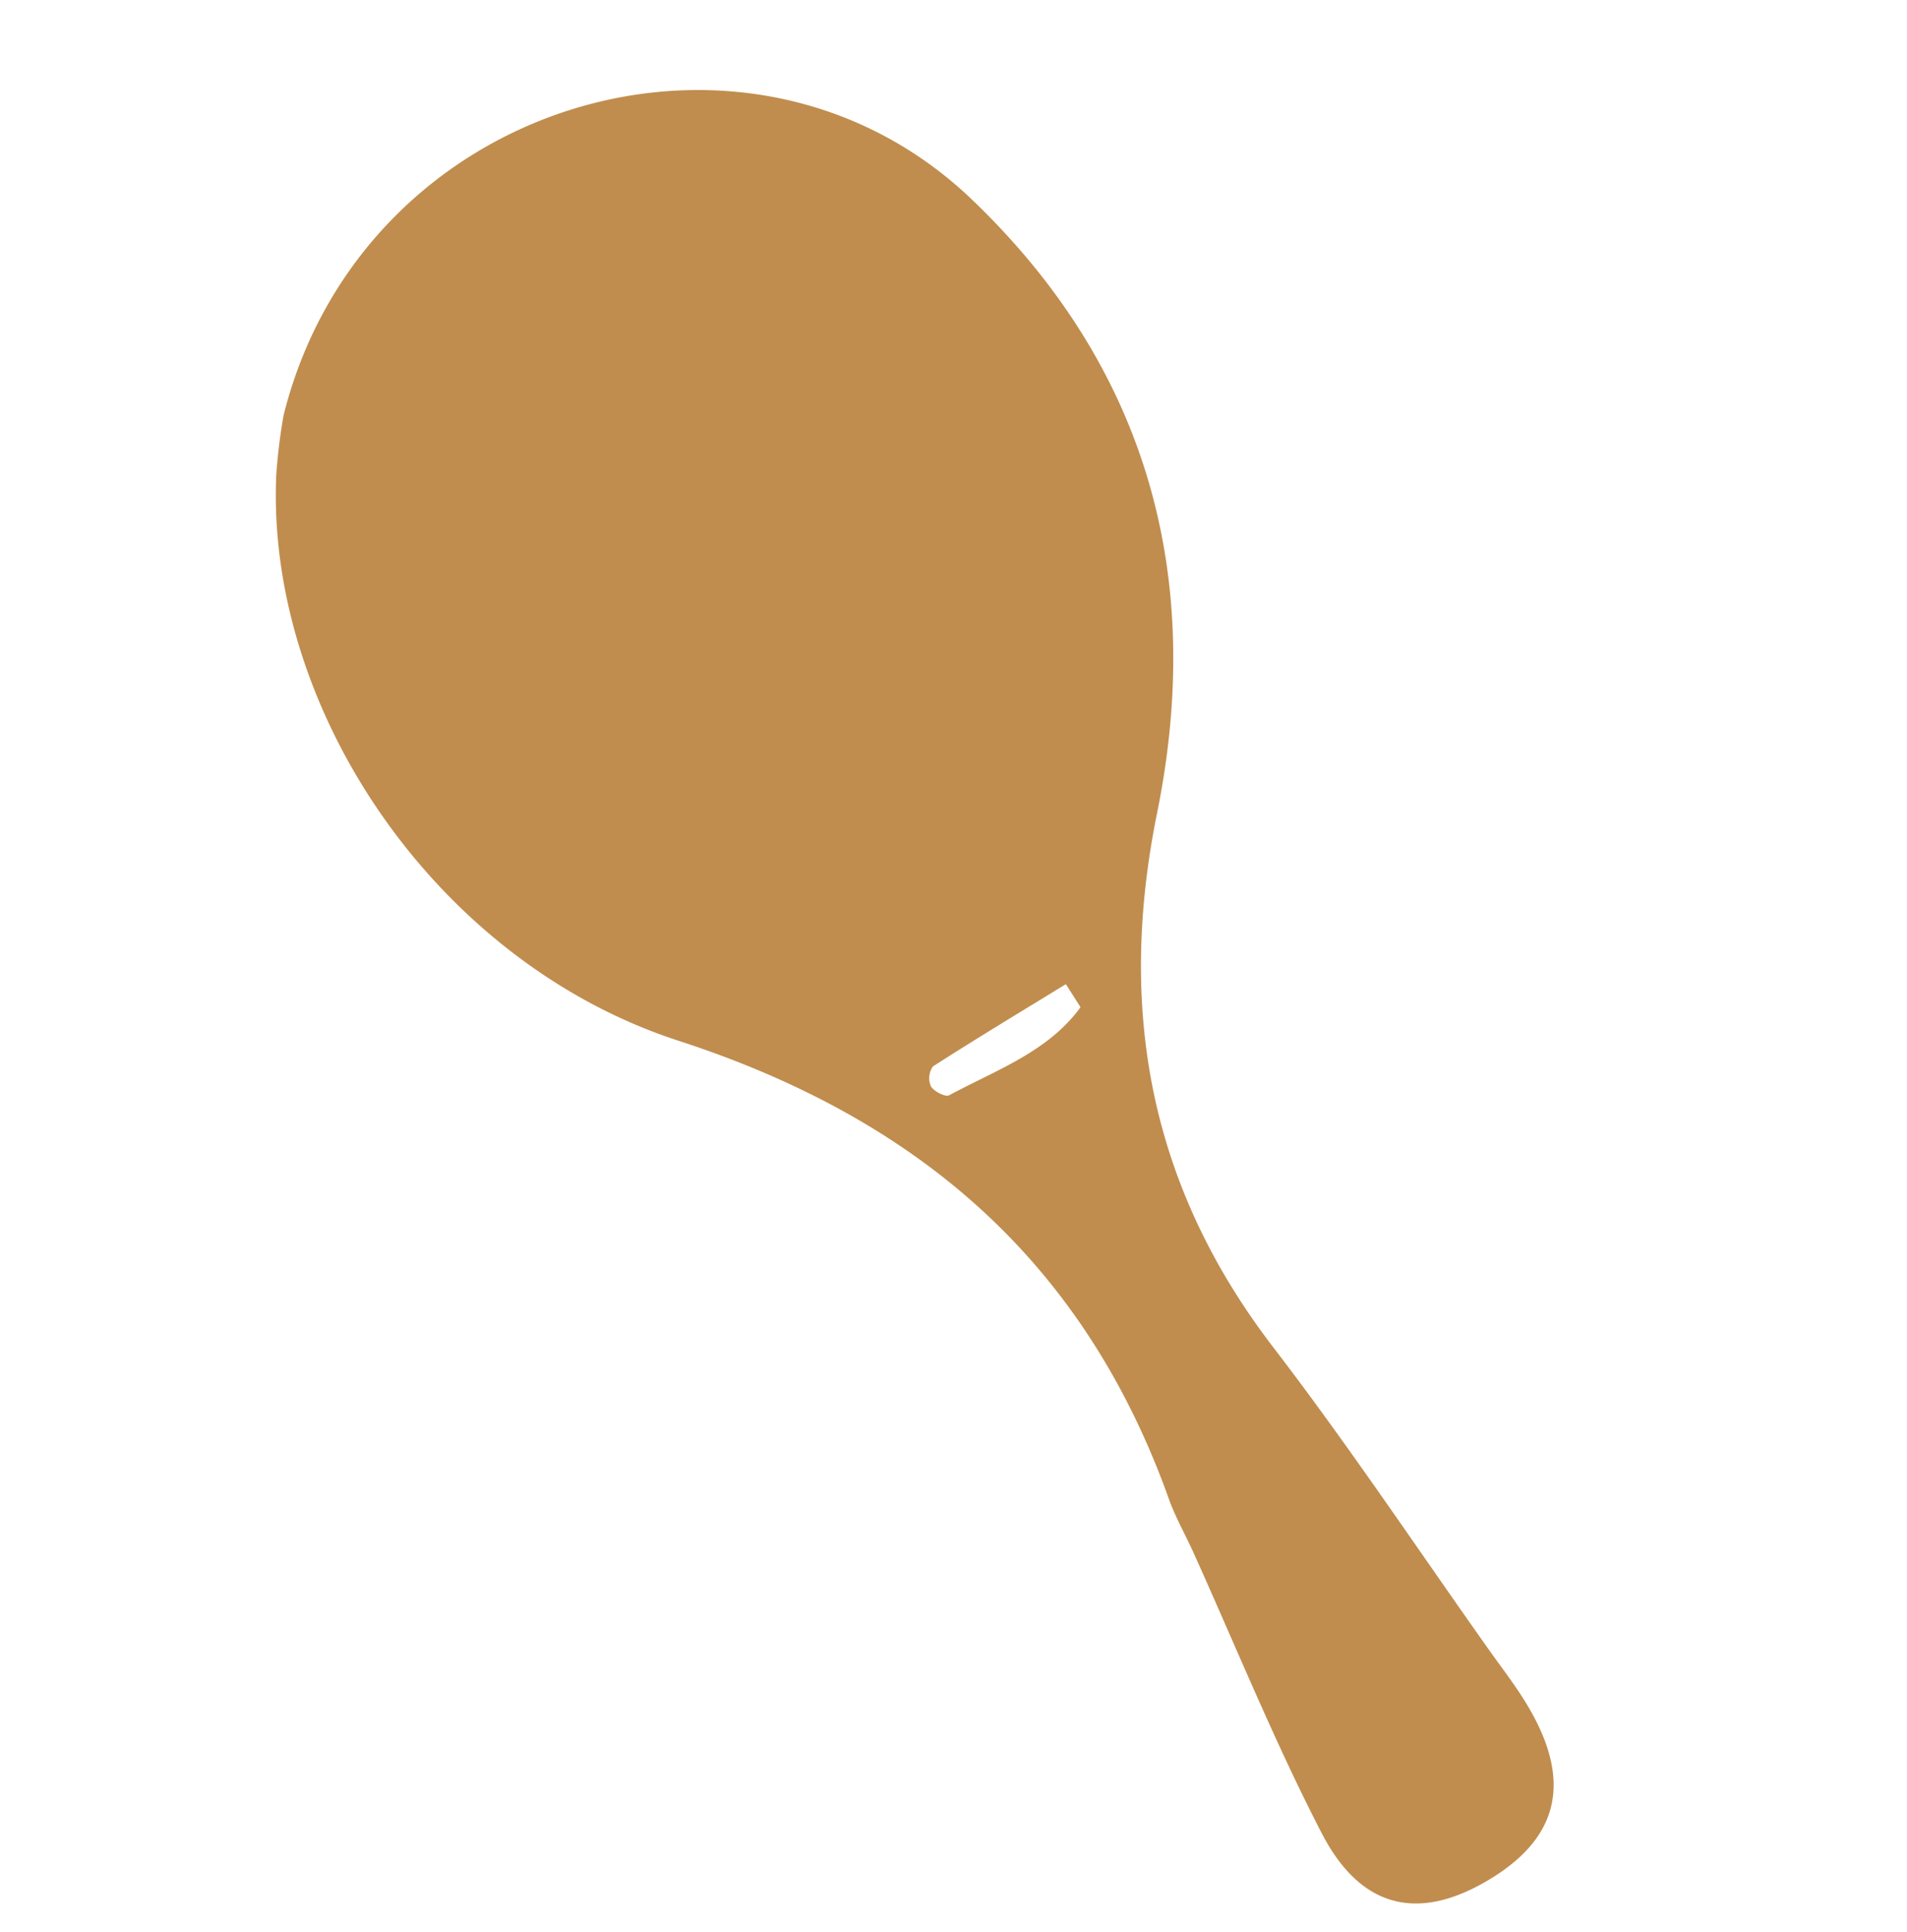 <svg xmlns="http://www.w3.org/2000/svg" xmlns:xlink="http://www.w3.org/1999/xlink" width="102.21" height="103.524" viewBox="0 0 102.21 103.524">
  <defs>
    <clipPath id="clip-path">
      <rect id="Rectangle_3014" data-name="Rectangle 3014" width="83.956" height="85.76" fill="none"/>
    </clipPath>
  </defs>
  <g id="Group_4293" data-name="Group 4293" transform="translate(20.747 0) rotate(14)">
    <g id="Group_4292" data-name="Group 4292" transform="translate(0 0)" clip-path="url(#clip-path)">
      <path id="Path_13987" data-name="Path 13987" d="M0,22.928C.011,5.508,18.6-5.432,32.99,2.784,44.336,9.261,50.013,19.408,50.583,32.289c.477,10.756,4.462,19.5,12.96,26.259,5.214,4.147,10.151,8.647,15.21,12.992.948.813,1.94,1.586,2.8,2.48,3.2,3.3,3.189,6.415.022,9.511-3.057,2.988-6.2,3.072-9.207-.343-3.641-4.14-6.9-8.617-10.324-12.947-.646-.817-1.376-1.577-1.951-2.44C52.608,56.566,42.141,51.27,28.643,50.328,14.926,49.369,2.859,38.366.387,26.1A30.714,30.714,0,0,1,0,22.928M49.118,43.371l-1.061-1.007c-1.96,1.994-3.935,3.971-5.851,6.005a1.112,1.112,0,0,0,.156,1.055c.222.227.9.383,1.063.231,2.107-1.917,4.591-3.546,5.693-6.284" transform="translate(0 0.001)" fill="#c08d4e"/>
    </g>
  </g>
</svg>
